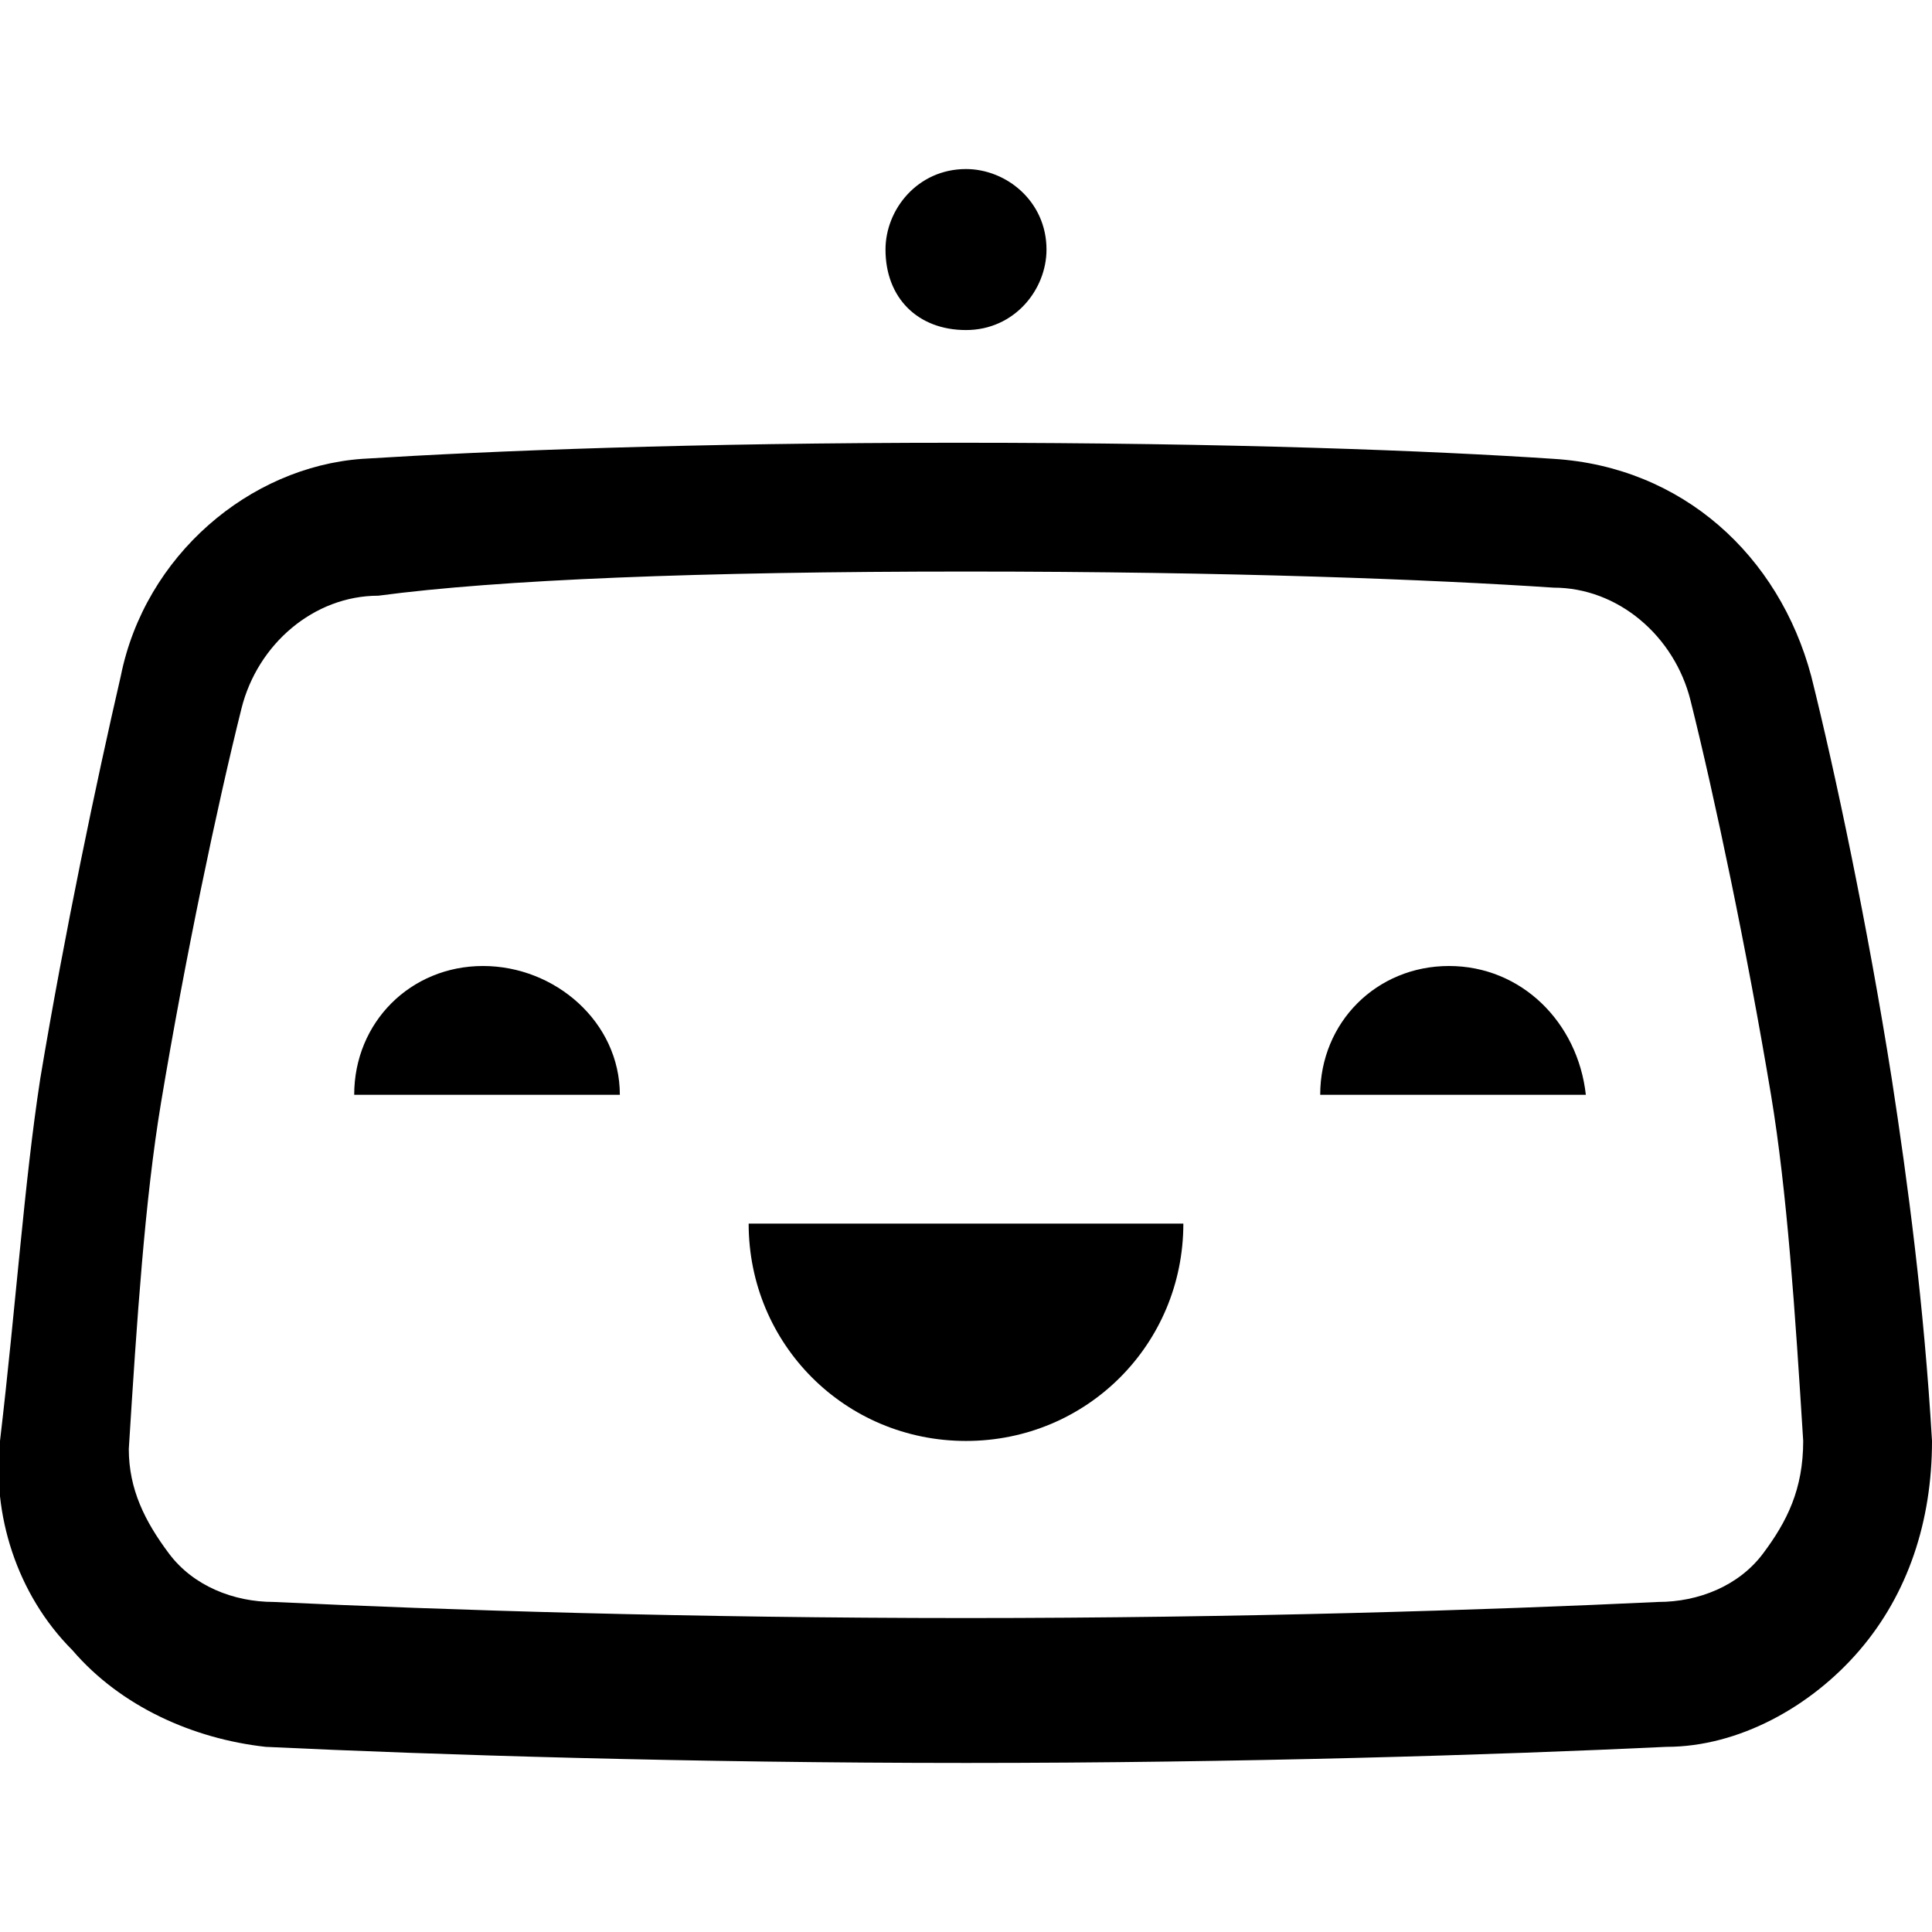 <?xml version="1.0" encoding="utf-8"?><!-- Скачано с сайта svg4.ru / Downloaded from svg4.ru -->
<svg fill="#000000" width="800px" height="800px" viewBox="0 0 24 24" xmlns="http://www.w3.org/2000/svg" role="img"><title>Bitrise icon</title><path d="M12 17.9c1.5 0 2.7-1.2 2.7-2.7H9.3C9.3 16.7 10.5 17.9 12 17.9zM6 12c-0.9 0-1.6 0.7-1.6 1.6h3.3C7.7 12.7 6.9 12 6 12zM12 4.1c0.6 0 1-0.5 1-1 0-0.6-0.5-1-1-1 -0.6 0-1 0.5-1 1C11 3.7 11.4 4.1 12 4.1zM23.5 13.4c-0.3-1.9-0.7-3.8-1-5 -0.4-1.5-1.6-2.6-3.2-2.7 -1.5-0.1-4-0.2-7.4-0.2 -3.3 0-5.8 0.1-7.4 0.2 -1.4 0.1-2.7 1.2-3 2.7 -0.3 1.3-0.7 3.2-1 5 -0.2 1.3-0.3 2.8-0.5 4.5 -0.1 0.9 0.2 1.9 0.9 2.6 0.6 0.7 1.5 1.1 2.4 1.2 2.1 0.1 5.3 0.2 8.7 0.2s6.6-0.1 8.7-0.2c0.9 0 1.8-0.5 2.4-1.2s0.9-1.6 0.9-2.6C23.9 16.2 23.7 14.7 23.5 13.4zM21.9 19.3c-0.3 0.4-0.8 0.6-1.3 0.6 -2.1 0.1-5.2 0.2-8.6 0.2S5.5 20 3.4 19.9c-0.5 0-1-0.2-1.3-0.6 -0.3-0.4-0.5-0.8-0.5-1.3 0.1-1.6 0.2-3.1 0.4-4.3 0.3-1.8 0.7-3.7 1-4.9C3.2 8 3.9 7.4 4.7 7.4c1.5-0.2 4-0.3 7.3-0.3s5.8 0.1 7.3 0.2c0.8 0 1.5 0.6 1.7 1.4 0.3 1.2 0.7 3.1 1 4.9 0.2 1.2 0.3 2.7 0.4 4.3C22.4 18.5 22.2 18.9 21.9 19.3zM18 12c-0.9 0-1.6 0.7-1.6 1.6h3.3C19.6 12.7 18.9 12 18 12z"/></svg>